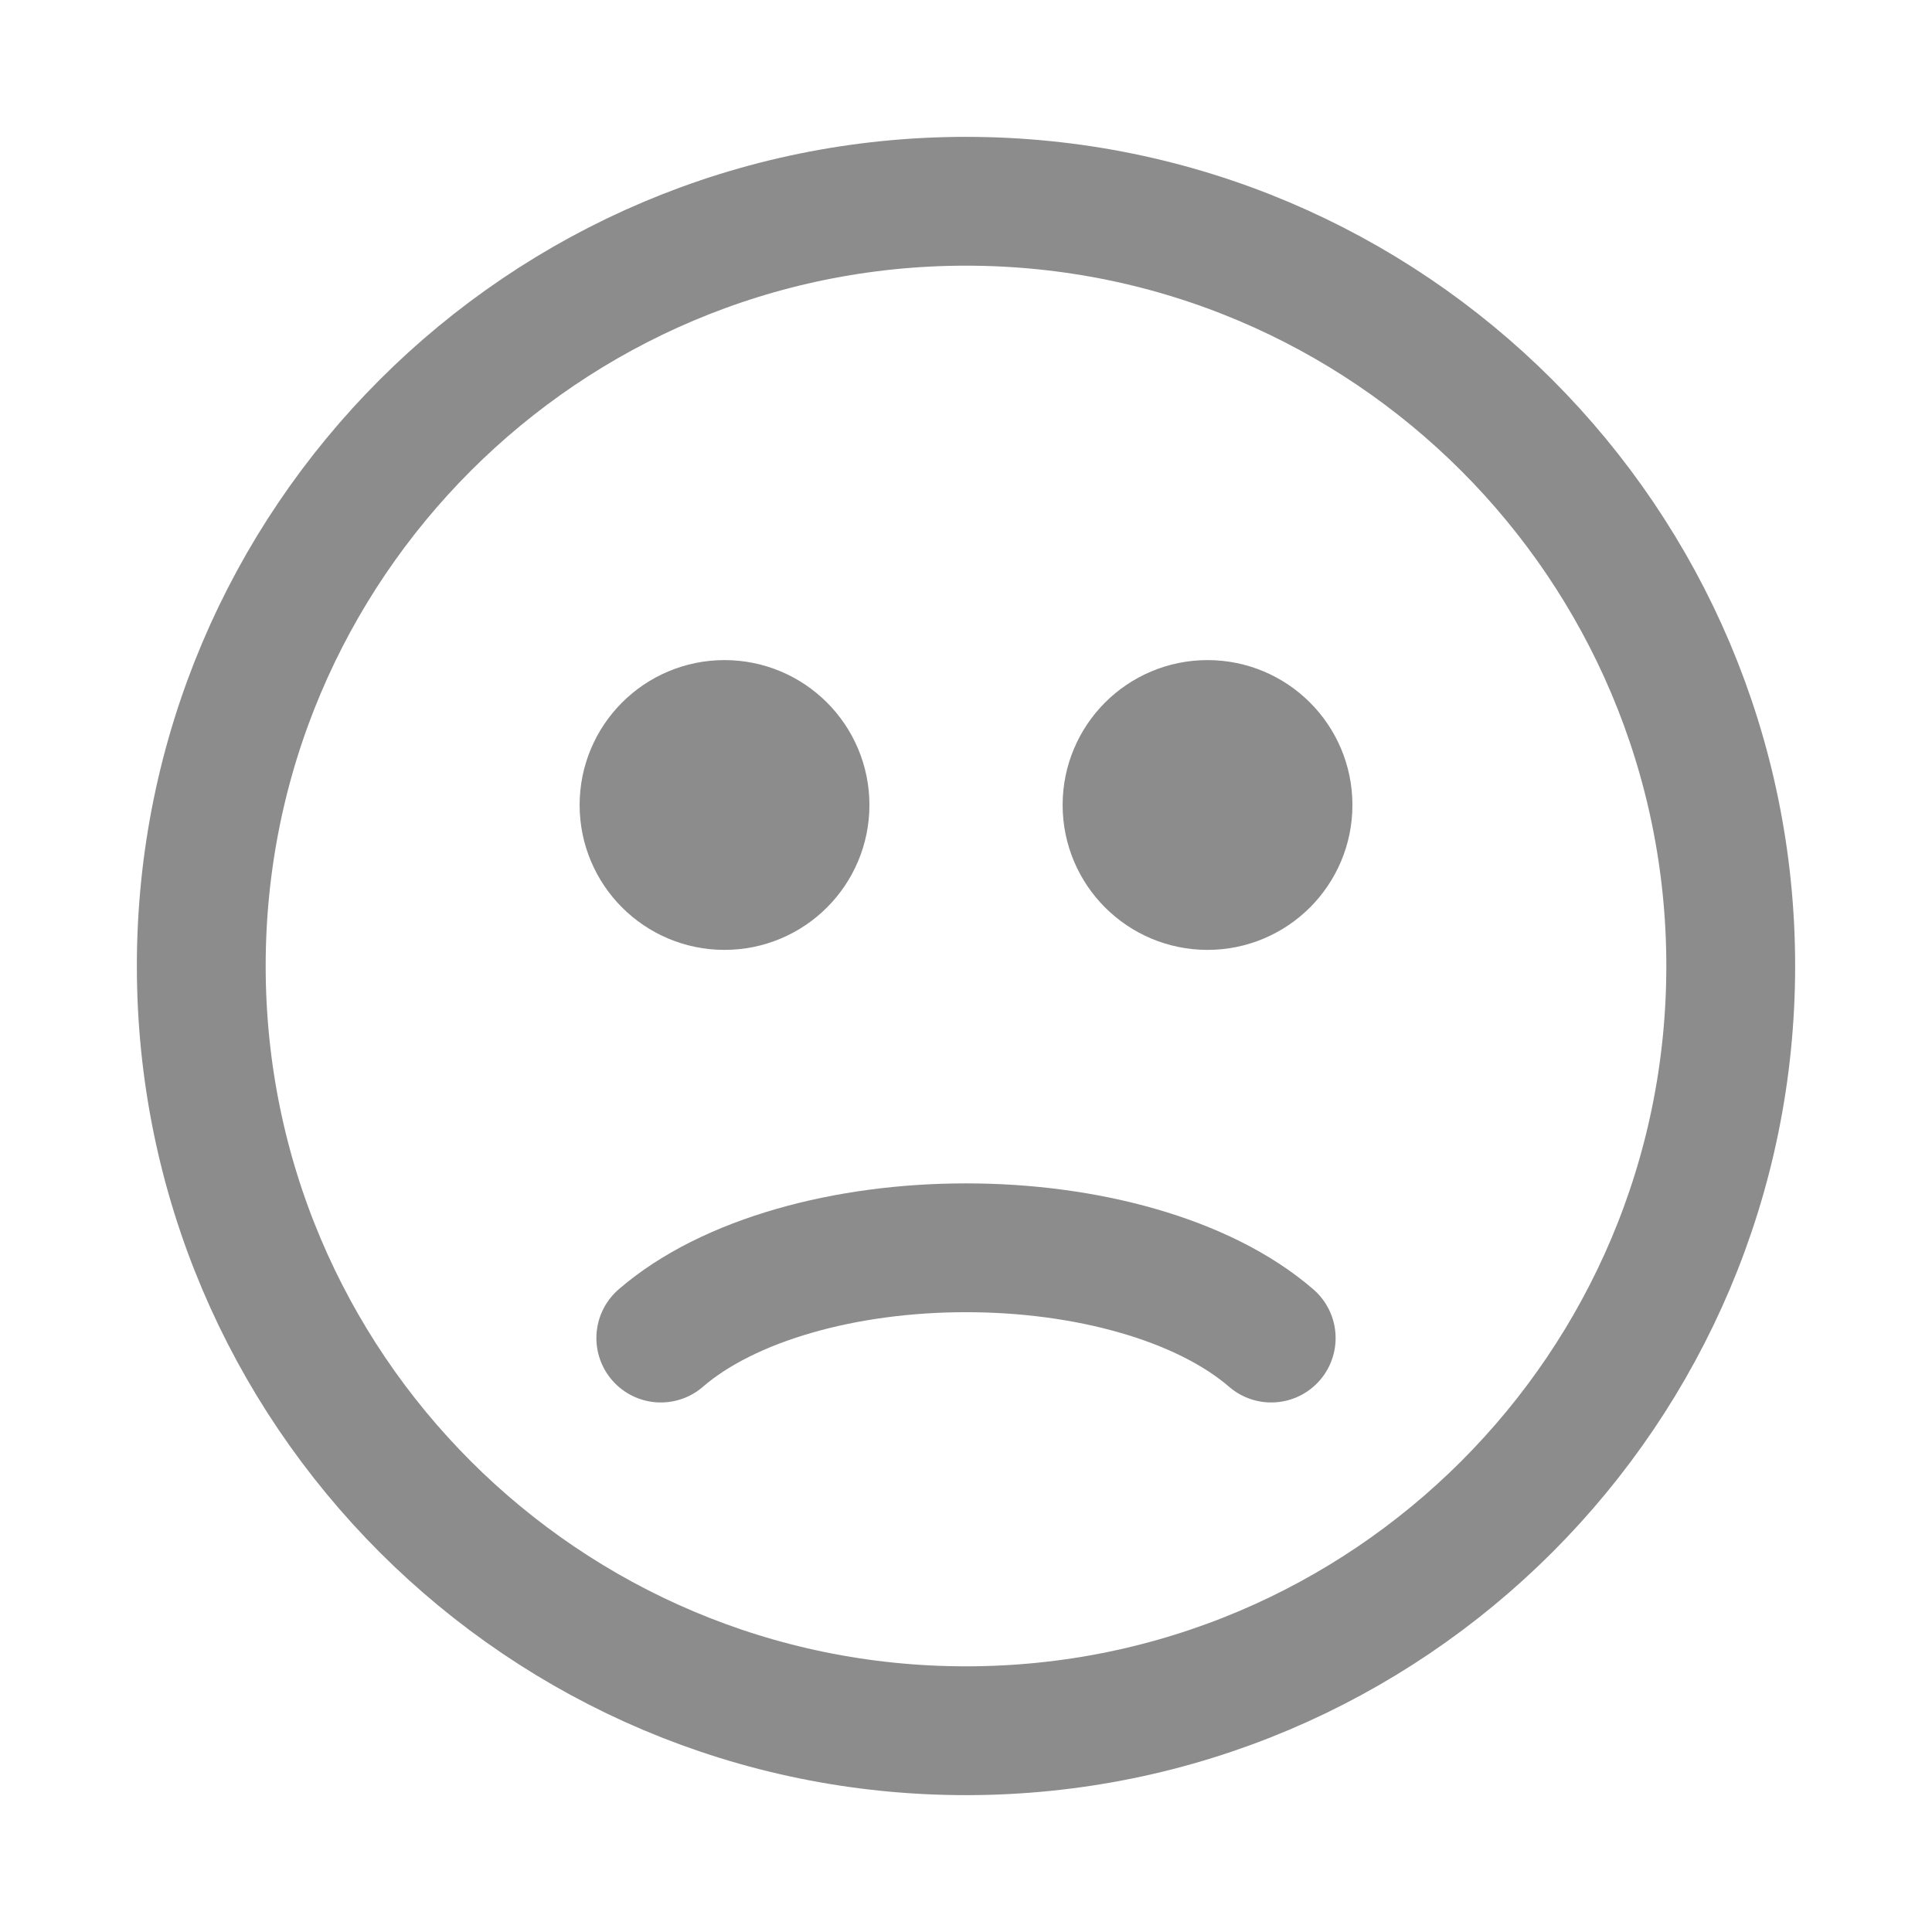 <svg xmlns="http://www.w3.org/2000/svg" fill="none" viewBox="0 0 40 40" height="40" width="40">
<path stroke-linecap="round" stroke-width="2.667" stroke="#8C8C8C" d="M20 35.833C28.745 35.833 35.833 28.745 35.833 20C35.833 11.256 28.745 4.167 20 4.167C11.256 4.167 4.167 11.256 4.167 20C4.167 28.745 11.256 35.833 20 35.833Z"></path>
<path stroke-linecap="round" stroke-width="2.667" stroke="#8C8C8C" d="M13.681 27.703C14.384 27.095 15.346 26.627 16.436 26.313C17.532 25.996 18.76 25.834 20 25.834C21.24 25.834 22.468 25.996 23.565 26.313C24.654 26.627 25.616 27.095 26.319 27.703"></path>
<path stroke-linecap="round" stroke-width="2.667" stroke="#8C8C8C" fill="#8C8C8C" d="M15 18.333C15.921 18.333 16.667 17.587 16.667 16.667C16.667 15.746 15.921 15 15 15C14.08 15 13.334 15.746 13.334 16.667C13.334 17.587 14.08 18.333 15 18.333Z"></path>
<path stroke-linecap="round" stroke-width="2.667" stroke="#8C8C8C" fill="#8C8C8C" d="M25 18.333C25.921 18.333 26.667 17.587 26.667 16.667C26.667 15.746 25.921 15 25 15C24.08 15 23.334 15.746 23.334 16.667C23.334 17.587 24.08 18.333 25 18.333Z"></path>
</svg>
